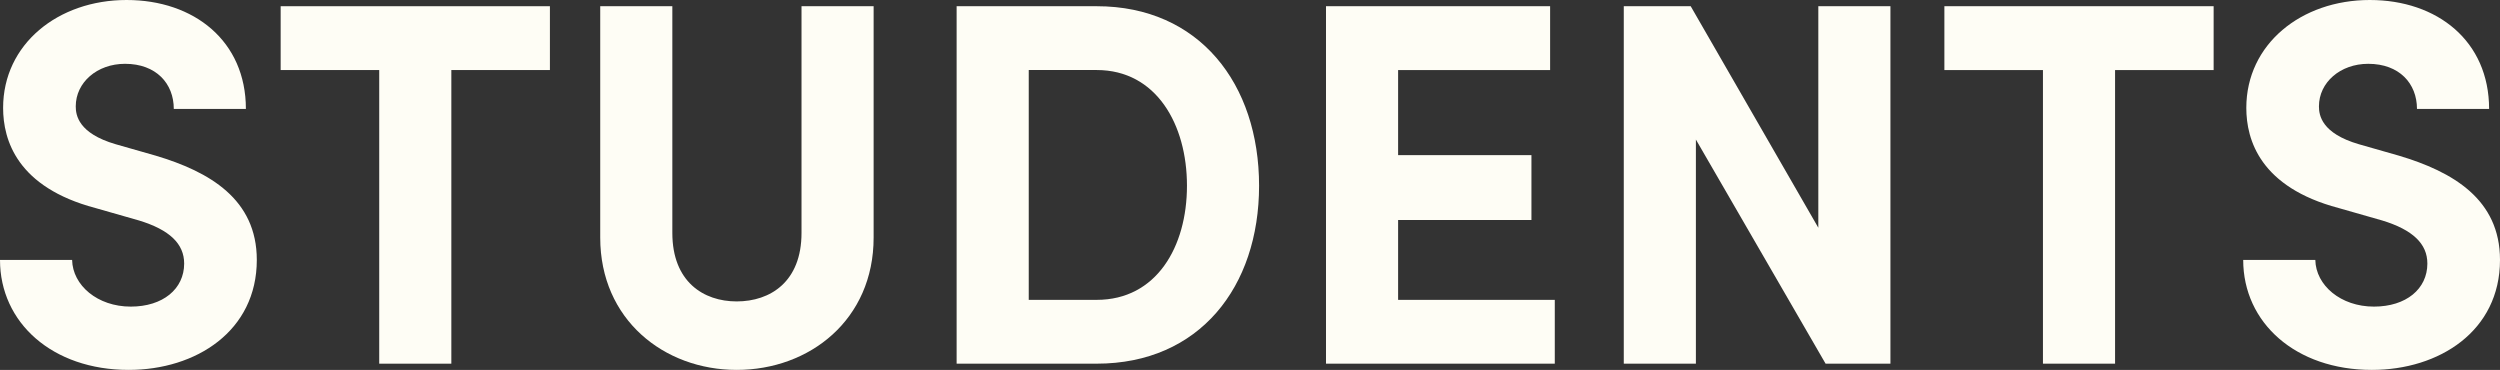 <svg id="Group_102" data-name="Group 102" xmlns="http://www.w3.org/2000/svg" xmlns:xlink="http://www.w3.org/1999/xlink" width="1307.501" height="193.459" viewBox="0 0 1307.501 193.459">
  <rect x="0" y="0" width="1307.501" height="193.459" fill="#333333" stroke="none"/>
  <defs>
    <clipPath id="clip-path">
      <rect id="Rectangle_188" data-name="Rectangle 188" width="1307.501" height="193.459" fill="none"/>
    </clipPath>
  </defs>
  <g id="Group_101" data-name="Group 101" clip-path="url(#clip-path)">
    <path id="Path_394" data-name="Path 394" d="M0,135.938H37.714c.272,13.3,13.295,24.42,30.659,24.42,16.822,0,27.946-9.225,27.946-22.521,0-10.31-7.6-17.636-23.6-22.52L49.923,108.8C8.954,97.951,1.628,73.26,1.628,56.438,1.628,23.064,30.388,0,66.2,0c35.272,0,62.4,21.435,62.4,56.98H90.893c0-13.3-9.225-23.606-25.5-23.606-14.652,0-25.776,9.768-25.776,22.249,0,4.613,1.356,14.11,20.892,19.808L81.4,81.4c28.218,8.411,52.908,22.792,52.908,54.538,0,37.172-31.745,57.522-67.017,57.522C27.4,193.459,0,168.769,0,135.938" transform="translate(0 0)" fill="#fefdf5"/>
    <path id="Path_395" data-name="Path 395" d="M397.969,5.7V39.078H346.417V192.651H308.7V39.078H257.152V5.7Z" transform="translate(-110.367 -2.448)" fill="#fefdf5"/>
    <path id="Path_396" data-name="Path 396" d="M549.952,126.718V5.7h37.714V124.276c0,25.505,16.28,35.816,33.644,35.816,17.636,0,33.915-10.311,33.915-35.816V5.7h37.714V126.718c0,42.87-33.372,69.189-71.629,69.189-37.985,0-71.358-26.319-71.358-69.189" transform="translate(-236.033 -2.448)" fill="#fefdf5"/>
    <path id="Path_397" data-name="Path 397" d="M949.759,5.7c53.722,0,84.924,40.7,84.924,93.881,0,52.909-31.2,93.066-84.924,93.066H876.5V5.7Zm0,153.573c31.2,0,47.21-27.676,47.21-59.693s-16.008-60.507-47.21-60.507H914.216v120.2Z" transform="translate(-376.184 -2.448)" fill="#fefdf5"/>
    <path id="Path_398" data-name="Path 398" d="M1252.648,159.278h81.939v33.374H1214.934V5.7h117.212V39.078h-79.5v44.5h69.73v33.916h-69.73Z" transform="translate(-521.435 -2.448)" fill="#fefdf5"/>
    <path id="Path_399" data-name="Path 399" d="M1589.517,5.7h37.714V192.651h-33.915l-67.83-117.215V192.651h-37.713V5.7h35l66.746,115.858Z" transform="translate(-638.534 -2.448)" fill="#fefdf5"/>
    <path id="Path_400" data-name="Path 400" d="M1922.339,5.7V39.078h-51.552V192.651h-37.713V39.078h-51.551V5.7Z" transform="translate(-764.609 -2.448)" fill="#fefdf5"/>
    <path id="Path_401" data-name="Path 401" d="M2055.312,135.938h37.714c.271,13.3,13.295,24.42,30.659,24.42,16.822,0,27.946-9.225,27.946-22.521,0-10.31-7.6-17.636-23.6-22.52l-22.792-6.512c-40.969-10.853-48.3-35.545-48.3-52.367C2056.94,23.064,2085.7,0,2121.514,0c35.272,0,62.4,21.435,62.4,56.98H2146.2c0-13.3-9.225-23.606-25.5-23.606-14.651,0-25.776,9.768-25.776,22.249,0,4.613,1.357,14.11,20.892,19.808l20.892,5.969c28.218,8.411,52.908,22.792,52.908,54.538,0,37.172-31.745,57.522-67.017,57.522-39.884,0-67.288-24.69-67.288-57.522" transform="translate(-882.116 0)" fill="#fefdf5"/>
  </g>
</svg>
